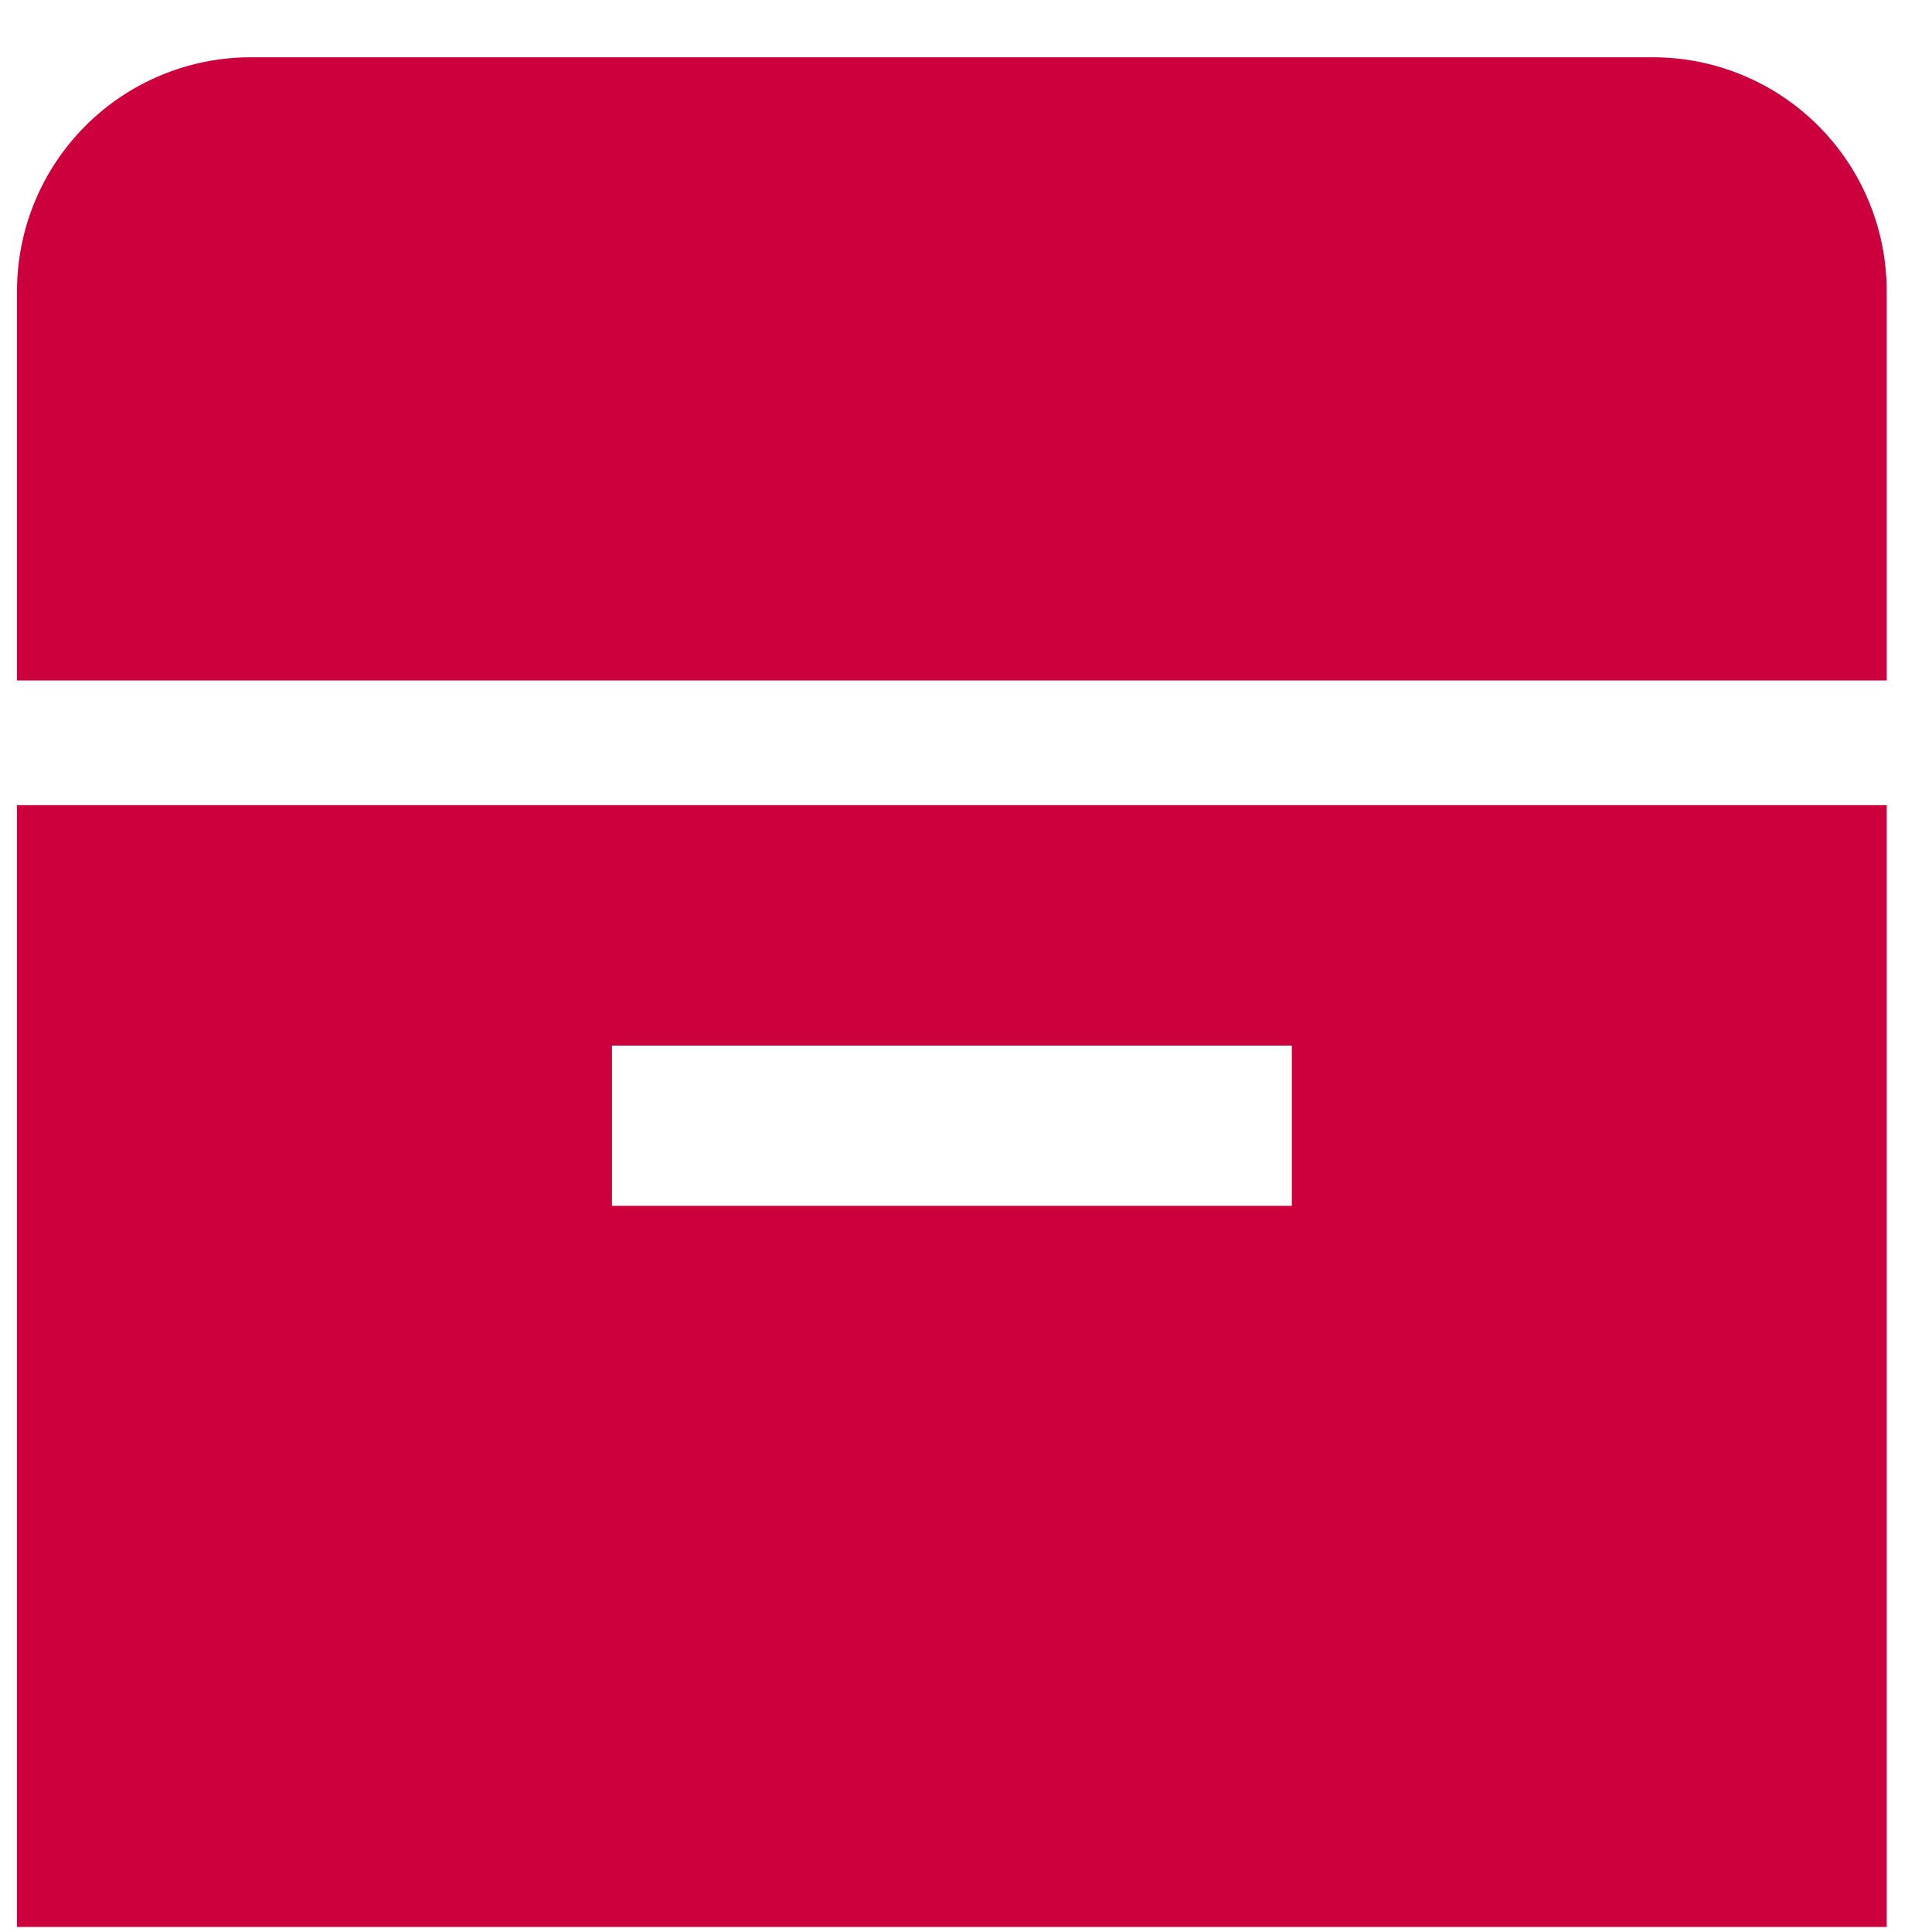 <svg width="31" height="31" viewBox="0 0 31 31" fill="none" xmlns="http://www.w3.org/2000/svg">
<g clip-path="url(#clip0_6616_4921)">
<path d="M26.523 0.919H4.023C3.029 0.919 2.075 1.315 1.372 2.018C0.669 2.721 0.273 3.675 0.273 4.669L0.273 10.919H30.273V4.669C30.273 3.675 29.878 2.721 29.175 2.018C28.472 1.315 27.518 0.919 26.523 0.919Z" fill="#CC003D"/>
<path d="M0.273 12.919V30.919H30.273V12.919H0.273ZM20.728 19.348H9.819V16.777H20.728V19.348Z" fill="#CC003D"/>
</g>
<defs>
<clipPath id="clip0_6616_4921">
<rect width="30" height="30" fill="white" transform="translate(0.273 0.919)"/>
</clipPath>
</defs>
</svg>
